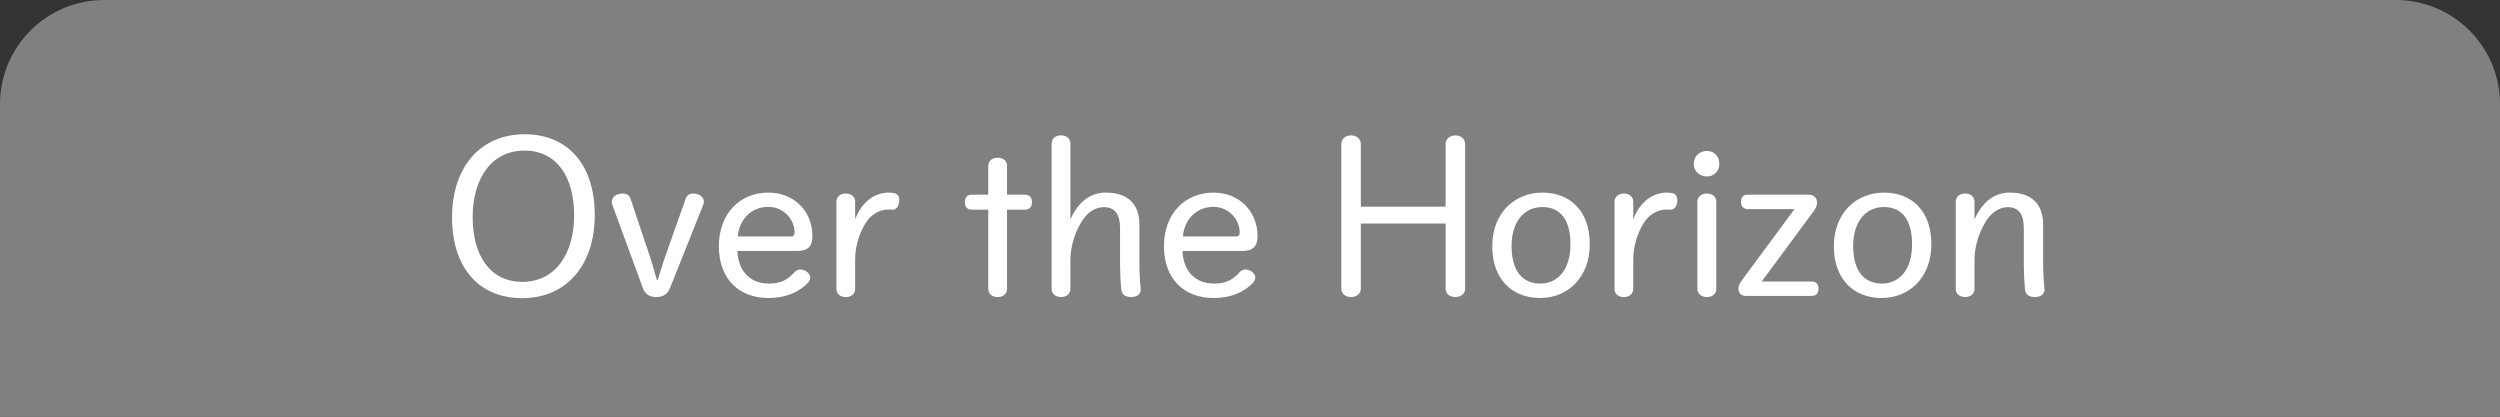 <?xml version="1.0" encoding="UTF-8"?><svg id="_レイヤー_2" xmlns="http://www.w3.org/2000/svg" width="120" height="20" viewBox="0 0 120 20"><rect x="0" y="0" width="120" height="20" fill="#333333" stroke="none"/><defs><style>.cls-1{fill:#fff;}.cls-2{fill:gray;}</style></defs><g id="_レイヤー_2-2"><path class="cls-2" d="m5,0h110c2.76,0,5,2.24,5,5v15H0V5C0,2.24,2.24,0,5,0Z"/><path class="cls-1" d="m28.548,10.325c0,2.421-1.377,3.987-3.483,3.987-2.071,0-3.367-1.458-3.367-3.88s1.377-3.988,3.484-3.988c2.07,0,3.366,1.459,3.366,3.881Zm-5.86.099c0,1.863.847,3.105,2.386,3.105,1.575,0,2.484-1.332,2.484-3.195s-.846-3.106-2.386-3.106c-1.575,0-2.484,1.333-2.484,3.196Z"/><path class="cls-1" d="m31.571,13.431c.107-.315.207-.675.314-.99l1.026-2.898c.055-.162.172-.253.352-.253.306,0,.522.172.522.379,0,.045,0,.09-.027.152l-1.594,3.997c-.117.288-.324.441-.666.441-.333,0-.54-.153-.648-.45l-1.458-3.979c-.019-.046-.027-.1-.027-.145,0-.234.234-.396.522-.396.207,0,.324.091.378.253l.973,2.898c.107.315.198.675.288.99h.045Z"/><path class="cls-1" d="m35.396,12.044c.027.874.531,1.566,1.503,1.566.567,0,.883-.152,1.252-.558.054-.063.144-.117.261-.117.252,0,.478.198.478.378,0,.09-.036.181-.117.271-.45.459-1.08.72-1.891.72-1.387,0-2.377-.891-2.377-2.484s1.035-2.575,2.377-2.575c1.216,0,2.115.874,2.115,2.098,0,.495-.233.702-.737.702h-2.863Zm2.593-.693c.081,0,.153-.08.153-.171,0-.692-.567-1.251-1.261-1.251-.837,0-1.404.63-1.468,1.422h2.575Z"/><path class="cls-1" d="m41.047,10.532c.315-.855.955-1.288,1.612-1.288.071,0,.152.01.225.019.18.026.279.135.279.342,0,.297-.145.459-.307.459h-.099c-.036-.009-.072-.009-.108-.009-.404,0-.837.216-1.116.675-.324.541-.486,1.144-.486,1.756v1.378c0,.252-.197.396-.449.396s-.45-.144-.45-.396v-4.178c0-.252.197-.396.45-.396s.449.145.449.396v.847Z"/><path class="cls-1" d="m46.645,10.063c-.234,0-.333-.152-.333-.36s.099-.359.333-.359h.792v-1.378c0-.252.198-.396.45-.396s.45.144.45.396v1.378h.864c.234,0,.333.152.333.359s-.099.36-.333.36h-.864v3.8c0,.252-.198.396-.45.396s-.45-.144-.45-.396v-3.8h-.792Z"/><path class="cls-1" d="m51.379,10.532c.36-.819.945-1.288,1.692-1.288,1.062,0,1.621.54,1.621,1.549v1.818c0,.441.018.828.062,1.242v.036c0,.252-.198.369-.459.369-.271,0-.459-.117-.478-.387-.036-.405-.054-.783-.054-1.188v-1.72c0-.711-.261-1.018-.783-1.018-.423,0-.811.252-1.107.766-.306.522-.495,1.17-.495,1.773v1.378c0,.252-.198.396-.45.396s-.45-.144-.45-.396v-6.969c0-.252.198-.396.45-.396s.45.144.45.396v3.638Z"/><path class="cls-1" d="m56.761,12.044c.027.874.531,1.566,1.503,1.566.567,0,.883-.152,1.252-.558.054-.063.144-.117.261-.117.252,0,.478.198.478.378,0,.09-.036.181-.117.271-.45.459-1.08.72-1.891.72-1.387,0-2.377-.891-2.377-2.484s1.035-2.575,2.377-2.575c1.216,0,2.115.874,2.115,2.098,0,.495-.233.702-.737.702h-2.863Zm2.593-.693c.081,0,.153-.08.153-.171,0-.692-.567-1.251-1.261-1.251-.837,0-1.404.63-1.468,1.422h2.575Z"/><path class="cls-1" d="m69.389,6.913c0-.252.207-.414.468-.414s.469.162.469.414v6.94c0,.252-.207.405-.469.405s-.468-.153-.468-.405v-3.124h-4.069v3.124c0,.252-.207.405-.468.405s-.469-.153-.469-.405v-6.94c0-.252.207-.414.469-.414s.468.162.468.414v3.007h4.069v-3.007Z"/><path class="cls-1" d="m76.31,11.72c0,1.594-1.054,2.584-2.386,2.584s-2.296-.891-2.296-2.484,1.071-2.575,2.404-2.575,2.277.883,2.277,2.476Zm-3.754.091c0,1.206.531,1.8,1.377,1.8s1.449-.675,1.449-1.881-.504-1.792-1.35-1.792-1.477.666-1.477,1.873Z"/><path class="cls-1" d="m78.396,10.532c.315-.855.955-1.288,1.612-1.288.071,0,.152.01.225.019.18.026.279.135.279.342,0,.297-.145.459-.307.459h-.099c-.036-.009-.072-.009-.108-.009-.404,0-.837.216-1.116.675-.324.541-.486,1.144-.486,1.756v1.378c0,.252-.197.396-.449.396s-.45-.144-.45-.396v-4.178c0-.252.197-.396.45-.396s.449.145.449.396v.847Z"/><path class="cls-1" d="m82.527,7.867c0,.351-.252.603-.594.603-.36,0-.631-.252-.631-.603,0-.369.271-.621.631-.621.342,0,.594.252.594.621Zm-1.053,1.818c0-.252.207-.396.459-.396s.45.145.45.396v4.178c0,.252-.198.396-.45.396s-.459-.144-.459-.396v-4.178Z"/><path class="cls-1" d="m86.956,13.512c.233,0,.333.135.333.342s-.1.352-.333.352h-3.143c-.225,0-.369-.126-.369-.36,0-.135.072-.261.189-.423l2.503-3.385h-2.233c-.233,0-.333-.145-.333-.352s.1-.342.333-.342h2.881c.288,0,.433.152.433.369,0,.135-.045.27-.153.414l-2.503,3.385h2.396Z"/><path class="cls-1" d="m92.707,11.72c0,1.594-1.054,2.584-2.386,2.584s-2.296-.891-2.296-2.484,1.071-2.575,2.404-2.575,2.277.883,2.277,2.476Zm-3.754.091c0,1.206.531,1.8,1.377,1.8s1.45-.675,1.45-1.881-.505-1.792-1.351-1.792-1.477.666-1.477,1.873Z"/><path class="cls-1" d="m94.776,10.532c.36-.819.945-1.288,1.684-1.288,1.054,0,1.611.54,1.611,1.549v1.818c0,.441.019.828.063,1.242v.036c0,.252-.198.369-.46.369-.278,0-.459-.117-.477-.387-.036-.405-.054-.783-.054-1.188v-1.72c0-.711-.262-1.018-.774-1.018-.414,0-.802.252-1.099.766-.306.522-.495,1.17-.495,1.773v1.378c0,.252-.198.396-.45.396s-.45-.144-.45-.396v-4.178c0-.252.198-.396.45-.396s.45.145.45.396v.847Z"/></g></svg>